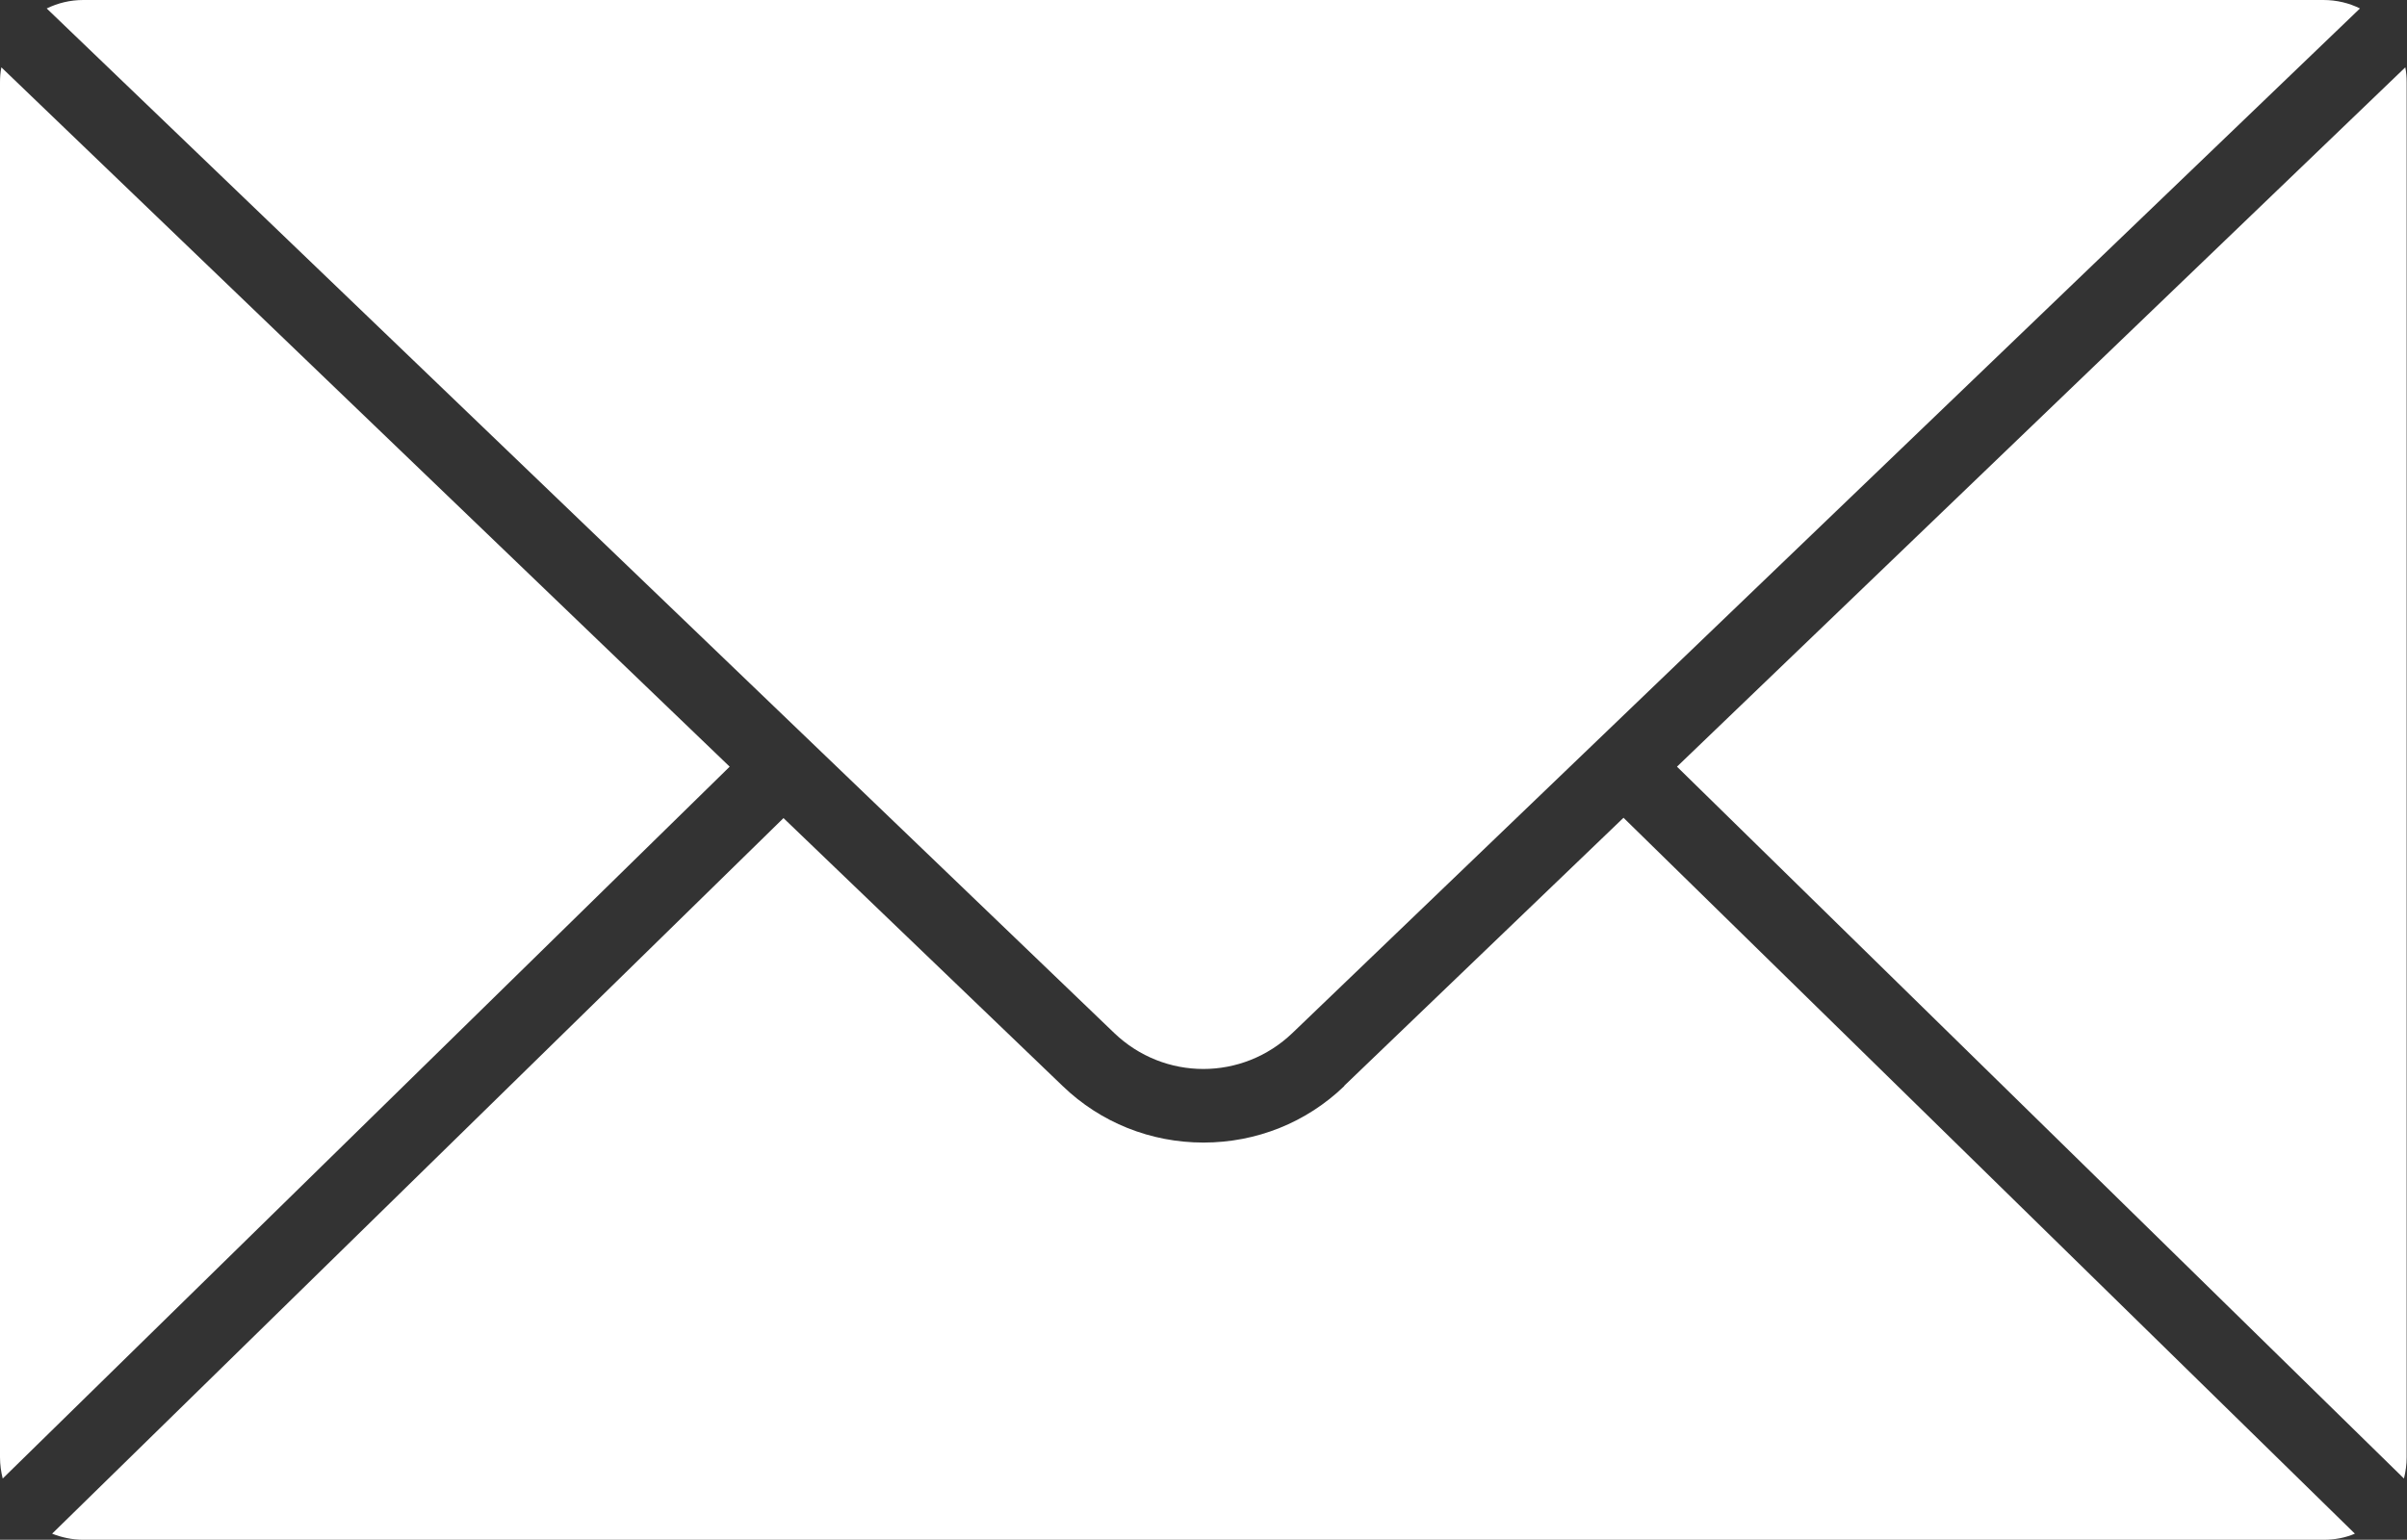 <?xml version="1.0" encoding="UTF-8"?>
<svg id="_レイヤー_1" data-name="レイヤー 1" xmlns="http://www.w3.org/2000/svg" viewBox="0 0 71.12 45.51">
  <rect x="0" y="0" width="71.12" height="45.51" fill="#333333" stroke="none"/>
  <defs>
    <style>
      .cls-1 {
        fill: #fff;
      }
    </style>
  </defs>
  <path class="cls-1" d="M.04,1.99C.01,2.14,0,2.29,0,2.44v40.63c0,.22.03.43.08.63l21.48-21.04L.04,1.99ZM71.07,1.99l-21.52,20.67,21.48,21.04c.05-.2.08-.41.08-.63V2.44c0-.15-.01-.3-.04-.45ZM38.19,30.53L69.73.25c-.32-.16-.69-.25-1.08-.25H2.46c-.39,0-.75.09-1.08.25l31.54,30.28c1.48,1.42,3.79,1.42,5.27,0ZM39.72,32.1c-1.12,1.08-2.6,1.67-4.16,1.67s-3.04-.59-4.16-1.67l-8.25-7.92L1.54,45.33c.28.11.59.18.92.18h66.2c.33,0,.64-.06.92-.18l-21.61-21.16-8.25,7.92Z"/>
</svg>